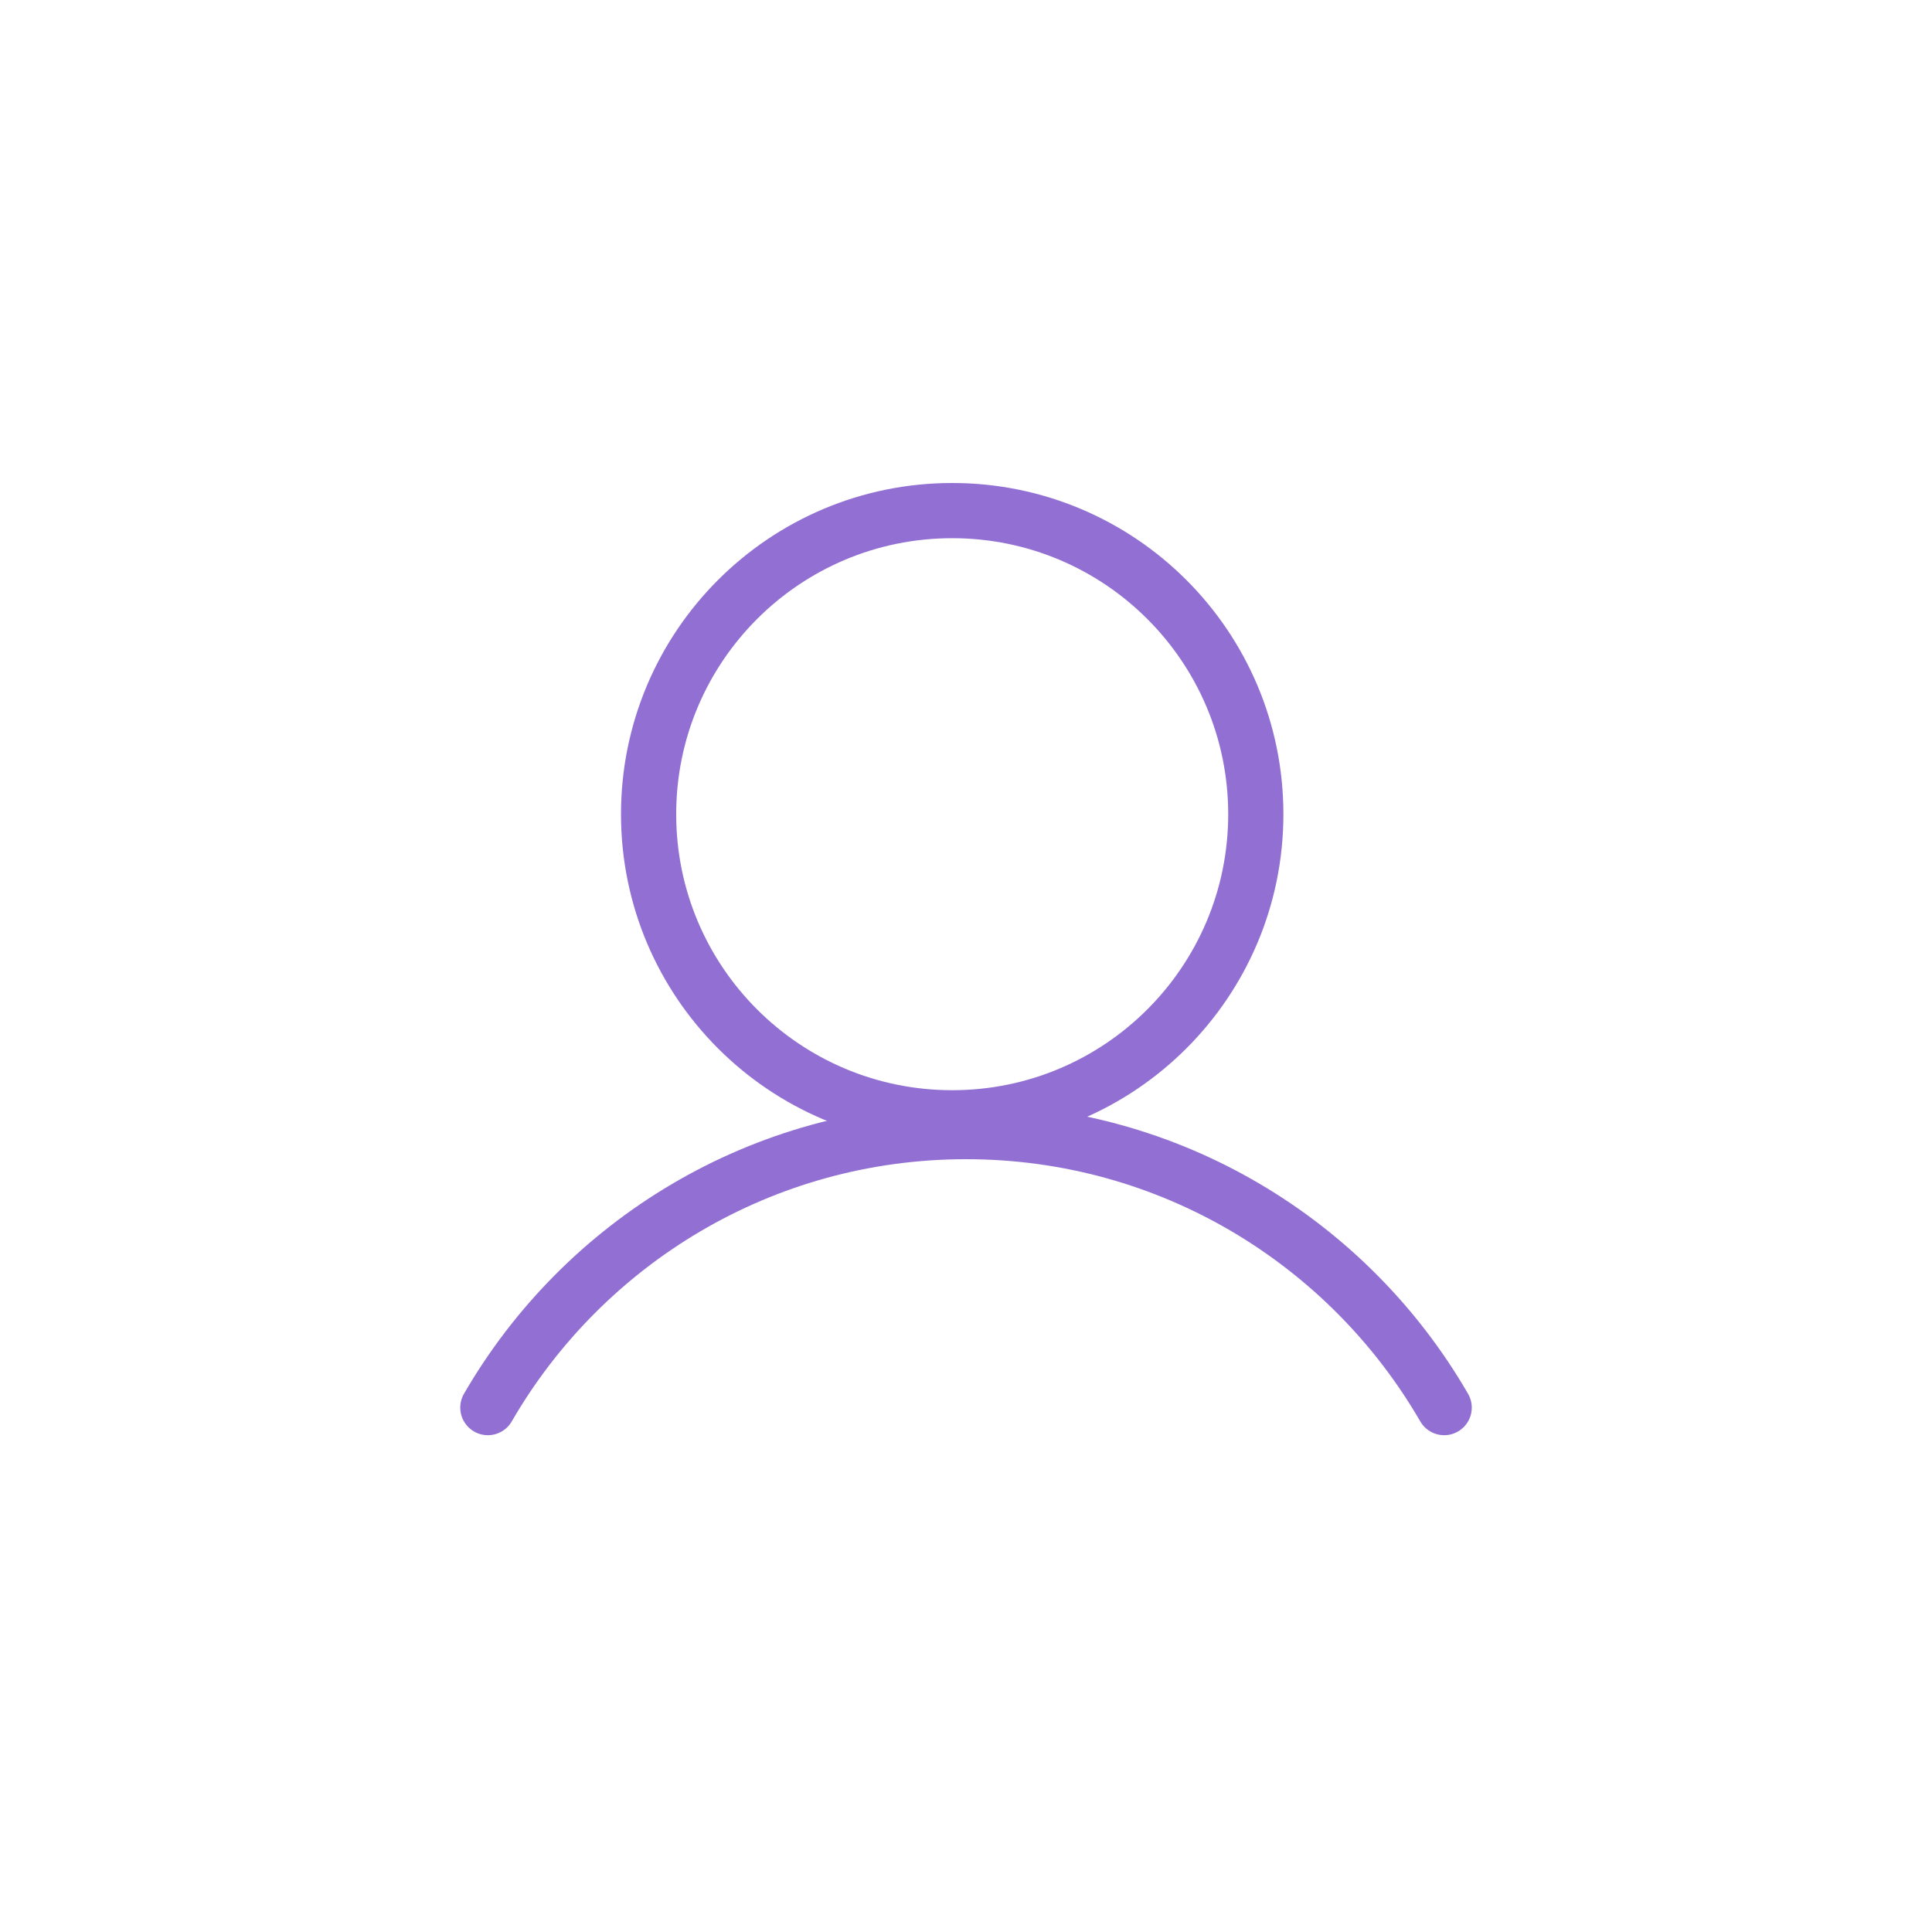 <?xml version="1.0" encoding="UTF-8"?> <svg xmlns="http://www.w3.org/2000/svg" width="70" height="70" viewBox="0 0 70 70" fill="none"> <path d="M34.5 40.5C40.575 40.5 45.5 35.575 45.5 29.5C45.5 23.425 40.575 18.5 34.5 18.5C28.425 18.5 23.5 23.425 23.5 29.5C23.5 35.575 28.425 40.5 34.5 40.5Z" stroke="#9270D3" stroke-width="2"></path> <path d="M17.676 51C21.134 45.022 27.597 41 35 41C42.403 41 48.866 45.022 52.325 51" stroke="#9270D3" stroke-width="2" stroke-linecap="round"></path> </svg> 